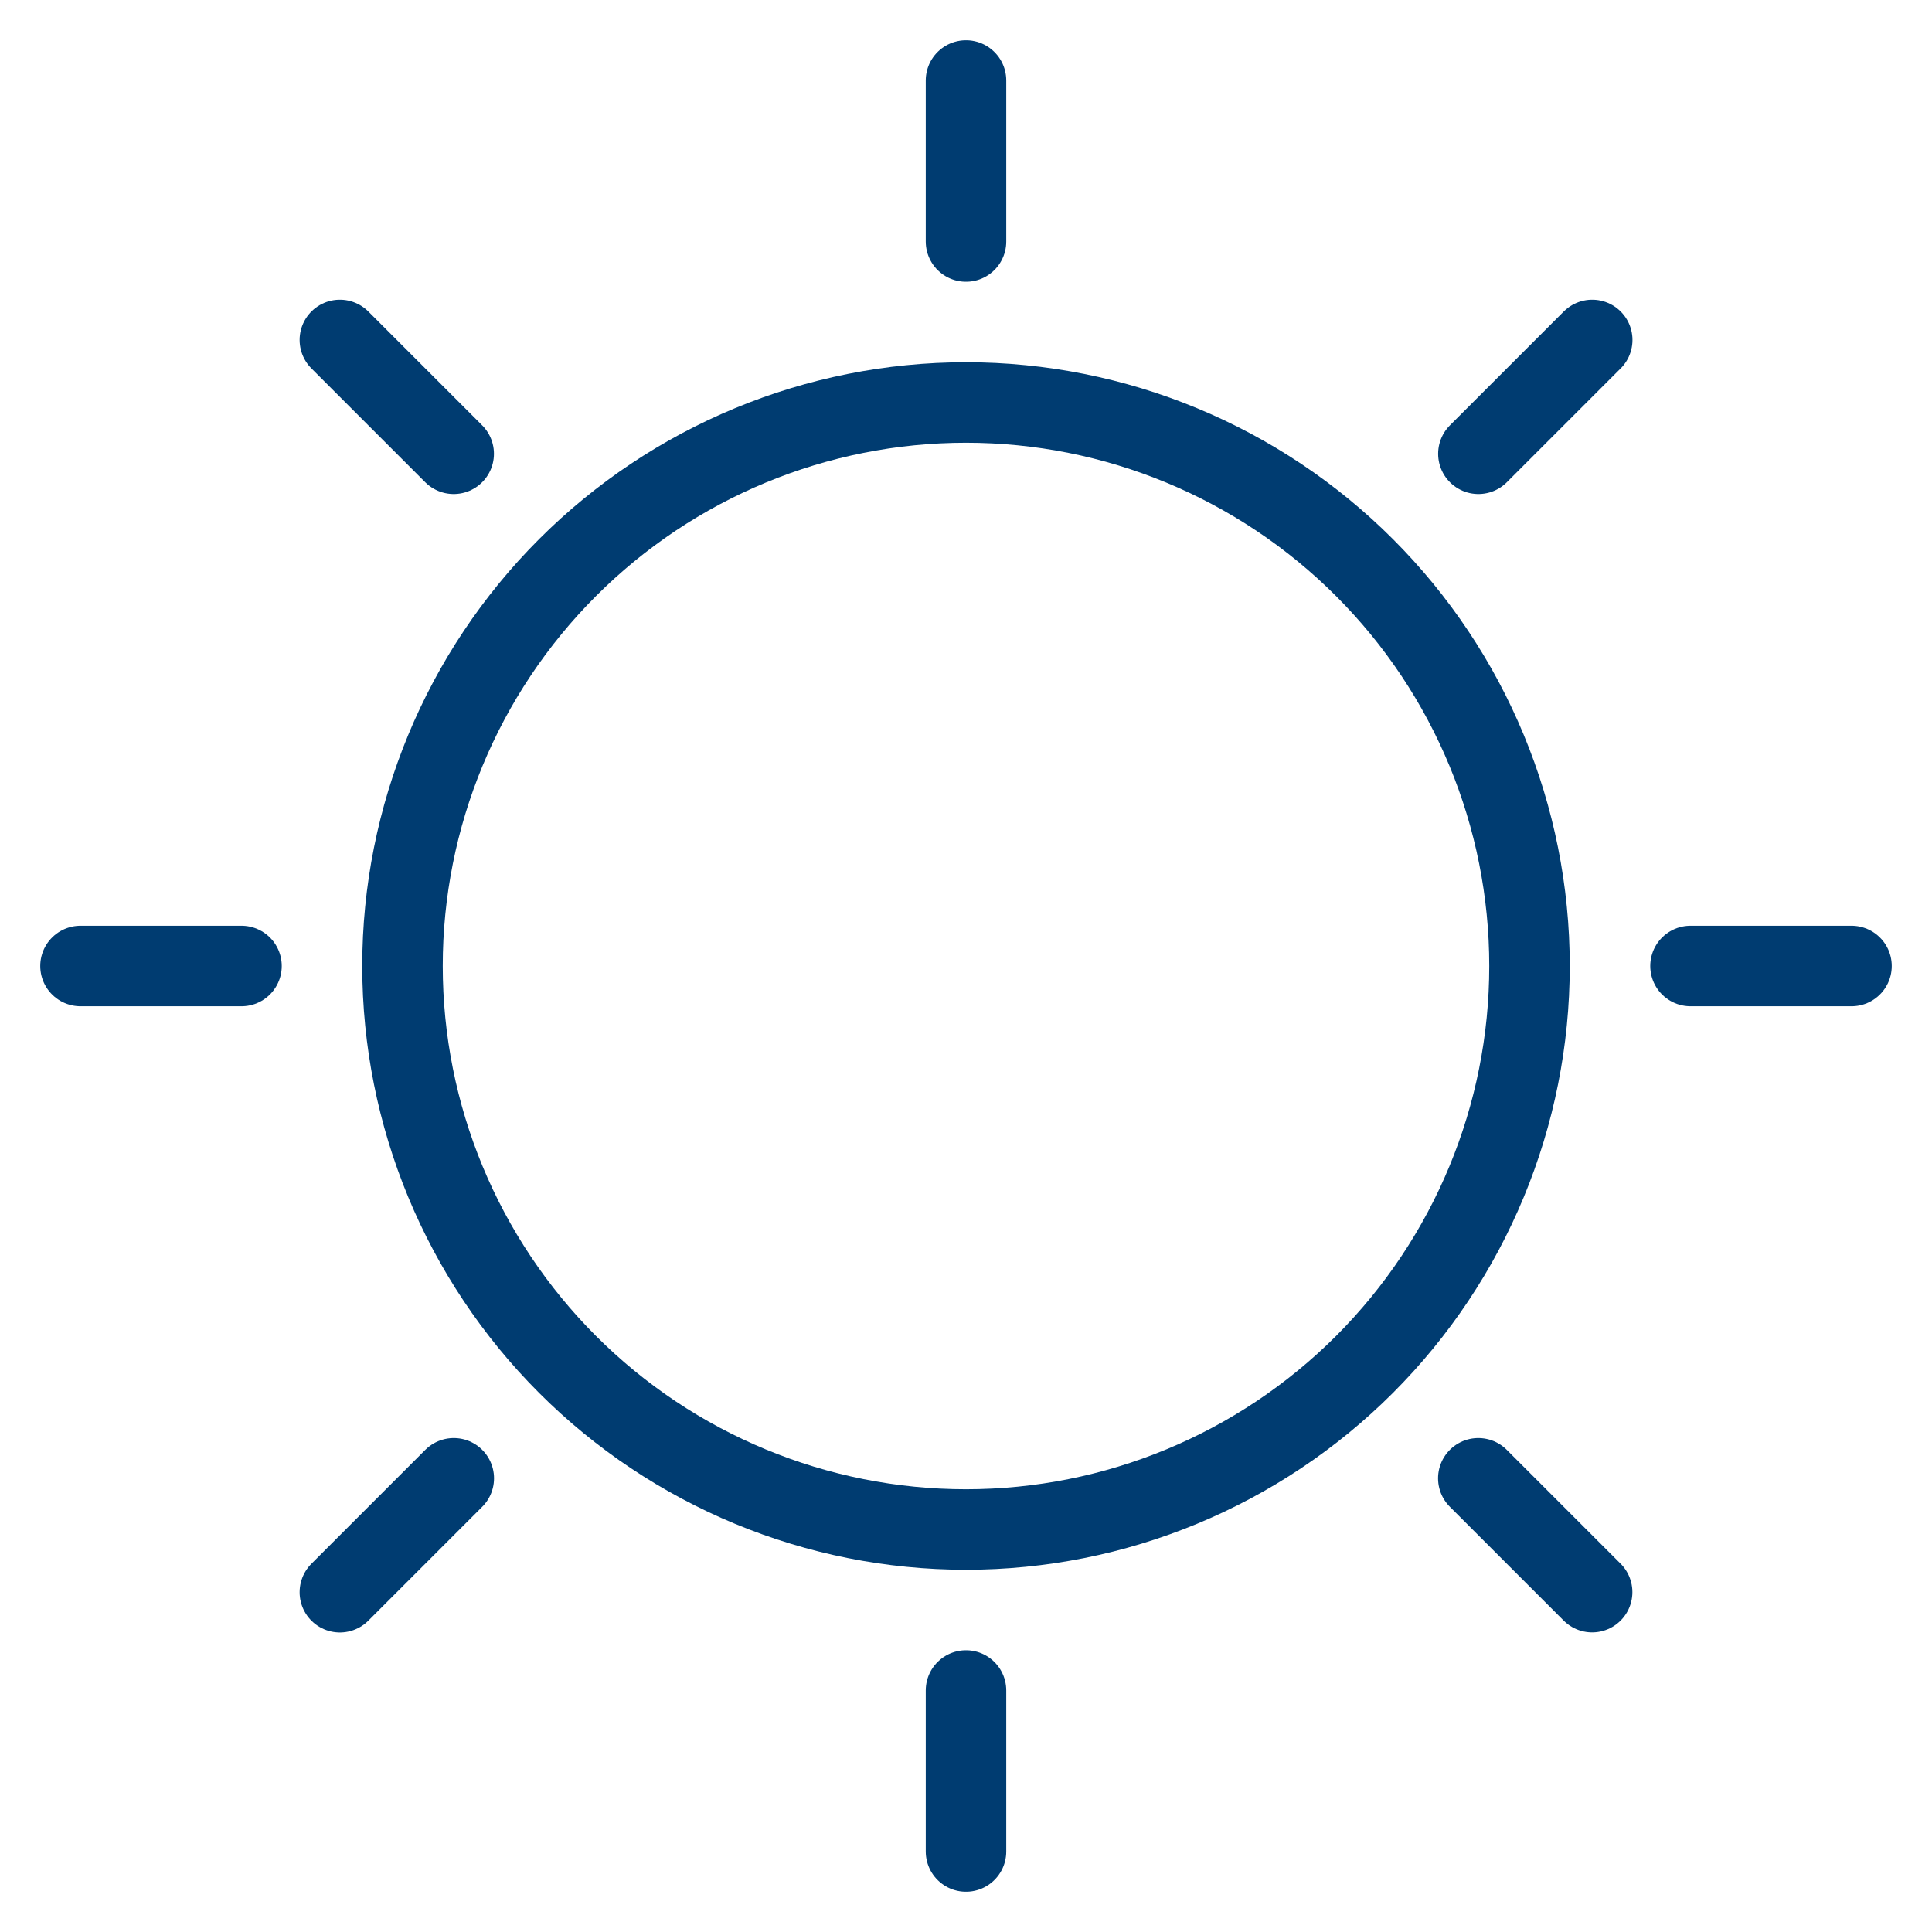 <svg width="48" height="48" viewBox="0 0 48 48" fill="none" xmlns="http://www.w3.org/2000/svg">
<path d="M38 24C38 20.287 36.525 16.726 33.9 14.101C31.274 11.475 27.713 10 24 10C20.287 10 16.726 11.475 14.101 14.101C11.475 16.726 10 20.287 10 24C10 27.713 11.475 31.274 14.101 33.9C16.726 36.525 20.287 38 24 38C27.713 38 31.274 36.525 33.9 33.9C36.525 31.274 38 27.713 38 24Z" stroke="#003C71" stroke-width="2" stroke-linecap="round" stroke-linejoin="round"/>
<path d="M24 42V46" stroke="#003C71" stroke-width="2" stroke-linecap="round" stroke-linejoin="round"/>
<path d="M42 24H46" stroke="#003C71" stroke-width="2" stroke-linecap="round" stroke-linejoin="round"/>
<path d="M24 6V2" stroke="#003C71" stroke-width="2" stroke-linecap="round" stroke-linejoin="round"/>
<path d="M6 24H2" stroke="#003C71" stroke-width="2" stroke-linecap="round" stroke-linejoin="round"/>
<path d="M11.274 36.728L8.444 39.558" stroke="#003C71" stroke-width="2" stroke-linecap="round" stroke-linejoin="round"/>
<path d="M36.728 36.728L39.556 39.556" stroke="#003C71" stroke-width="2" stroke-linecap="round" stroke-linejoin="round"/>
<path d="M36.73 11.274L39.558 8.446" stroke="#003C71" stroke-width="2" stroke-linecap="round" stroke-linejoin="round"/>
<path d="M11.272 11.274L8.444 8.446" stroke="#003C71" stroke-width="2" stroke-linecap="round" stroke-linejoin="round"/>
</svg>
